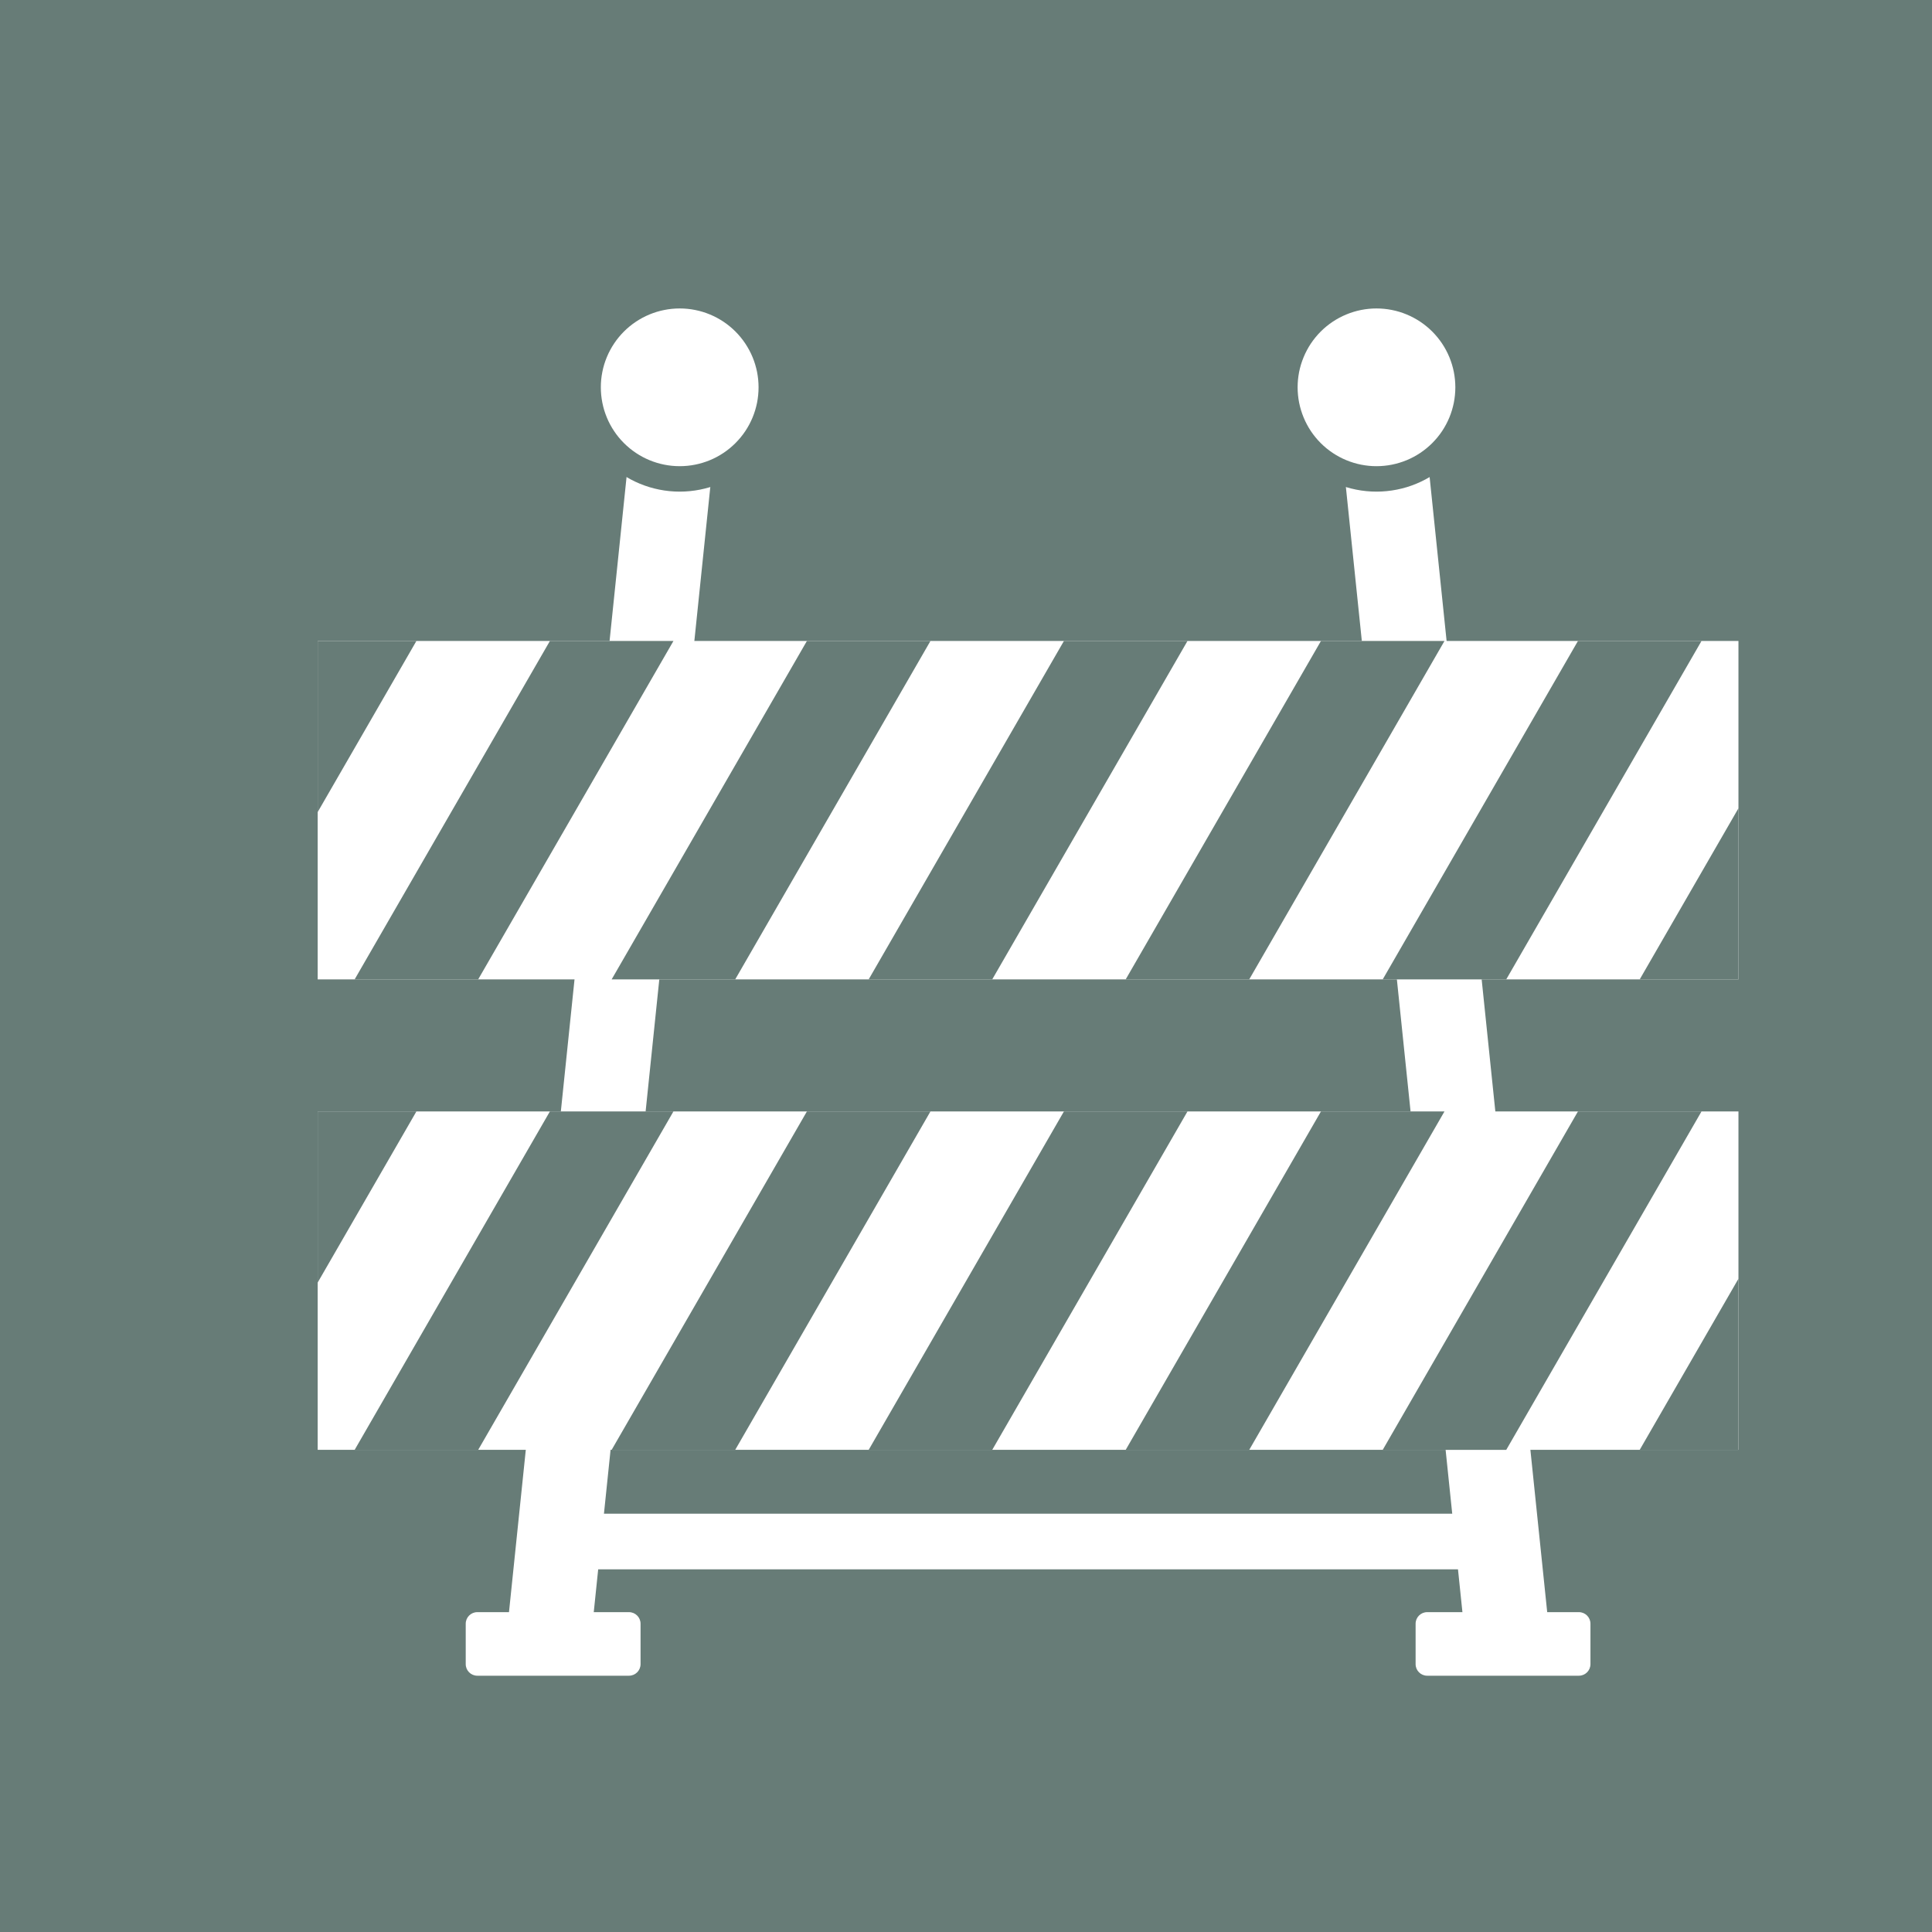 <svg xmlns="http://www.w3.org/2000/svg" xmlns:xlink="http://www.w3.org/1999/xlink" width="1080" viewBox="0 0 810 810" height="1080" preserveAspectRatio="xMidYMid meet"><defs><clipPath id="500285f21c"><path d="M 241 118.652 L 621 118.652 L 621 207 L 241 207 Z M 241 118.652 " clip-rule="nonzero"></path></clipPath><clipPath id="6795033467"><path d="M 195 675 L 667 675 L 667 702.902 L 195 702.902 Z M 195 675 " clip-rule="nonzero"></path></clipPath><clipPath id="2d5e9d7562"><path d="M 133.09 268 L 729 268 L 729 608 L 133.09 608 Z M 133.09 268 " clip-rule="nonzero"></path></clipPath></defs><rect x="-81" width="972" fill="#ffffff" y="-81" height="972" fill-opacity="1"></rect><rect x="-81" width="972" fill="#677c77" y="-81" height="972" fill-opacity="1"></rect><path fill="#ffffff" d="M 235.793 634.625 L 624.566 634.625 L 624.566 657.949 L 235.793 657.949 Z M 235.793 634.625 " fill-opacity="1" fill-rule="nonzero"></path><path fill="#ffffff" d="M 267.199 156.422 L 212.359 685.898 L 247.898 685.898 L 302.746 156.422 Z M 559.32 156.422 L 614.164 685.898 L 649.707 685.898 L 594.863 156.422 Z M 559.32 156.422 " fill-opacity="1" fill-rule="nonzero"></path><g clip-path="url(#500285f21c)"><path fill="#677c77" d="M 284.969 118.652 C 283.535 118.652 282.105 118.723 280.676 118.859 C 279.254 119 277.84 119.211 276.438 119.492 C 275.031 119.77 273.641 120.117 272.273 120.535 C 270.906 120.949 269.555 121.434 268.23 121.984 C 266.91 122.531 265.613 123.141 264.348 123.816 C 263.086 124.492 261.859 125.227 260.672 126.023 C 259.48 126.816 258.328 127.672 257.227 128.578 C 256.113 129.488 255.055 130.449 254.043 131.461 C 253.027 132.477 252.062 133.535 251.164 134.645 C 250.254 135.75 249.398 136.898 248.602 138.09 C 247.809 139.281 247.074 140.508 246.402 141.773 C 245.723 143.035 245.113 144.328 244.566 145.652 C 244.016 146.973 243.539 148.32 243.121 149.688 C 242.703 151.062 242.355 152.449 242.078 153.855 C 241.797 155.258 241.586 156.672 241.445 158.098 C 241.305 159.523 241.234 160.953 241.234 162.387 C 241.23 163.816 241.301 165.242 241.441 166.672 C 241.582 168.094 241.793 169.512 242.078 170.918 C 242.355 172.324 242.699 173.711 243.117 175.082 C 243.535 176.453 244.016 177.801 244.566 179.121 C 245.117 180.445 245.727 181.742 246.402 183.004 C 247.074 184.27 247.812 185.496 248.609 186.688 C 249.398 187.875 250.254 189.023 251.164 190.129 C 252.074 191.238 253.031 192.301 254.047 193.312 C 255.059 194.324 256.117 195.285 257.23 196.191 C 258.336 197.102 259.48 197.953 260.68 198.75 C 261.871 199.547 263.094 200.281 264.355 200.953 C 265.621 201.629 266.914 202.242 268.238 202.789 C 269.559 203.336 270.906 203.82 272.273 204.234 C 273.645 204.648 275.035 204.996 276.438 205.277 C 277.84 205.555 279.25 205.766 280.676 205.906 C 282.105 206.047 283.535 206.117 284.969 206.117 C 286.398 206.117 287.824 206.047 289.25 205.906 C 290.676 205.766 292.09 205.555 293.504 205.277 C 294.906 204.996 296.293 204.648 297.668 204.238 C 299.035 203.82 300.383 203.34 301.711 202.793 C 303.035 202.242 304.328 201.633 305.59 200.957 C 306.852 200.281 308.078 199.547 309.27 198.75 C 310.461 197.953 311.609 197.102 312.715 196.191 C 313.816 195.285 314.875 194.324 315.895 193.312 C 316.906 192.301 317.867 191.238 318.773 190.133 C 319.684 189.023 320.535 187.875 321.336 186.688 C 322.129 185.496 322.863 184.27 323.539 183.004 C 324.211 181.742 324.828 180.445 325.379 179.125 C 325.918 177.801 326.402 176.453 326.82 175.082 C 327.238 173.711 327.586 172.324 327.867 170.918 C 328.137 169.512 328.344 168.094 328.484 166.672 C 328.625 165.242 328.695 163.816 328.703 162.387 C 328.695 160.953 328.625 159.523 328.484 158.098 C 328.344 156.672 328.133 155.258 327.855 153.855 C 327.582 152.449 327.234 151.059 326.816 149.688 C 326.402 148.32 325.922 146.973 325.371 145.648 C 324.824 144.328 324.211 143.035 323.535 141.77 C 322.863 140.504 322.129 139.281 321.332 138.09 C 320.531 136.898 319.68 135.75 318.773 134.645 C 317.863 133.535 316.902 132.477 315.887 131.461 C 314.871 130.449 313.812 129.488 312.703 128.578 C 311.598 127.672 310.449 126.816 309.262 126.023 C 308.07 125.227 306.84 124.492 305.578 123.816 C 304.316 123.141 303.023 122.531 301.703 121.984 C 300.379 121.434 299.031 120.949 297.66 120.535 C 296.293 120.117 294.906 119.773 293.496 119.492 C 292.094 119.215 290.68 119.004 289.25 118.859 C 287.824 118.723 286.398 118.652 284.969 118.652 Z M 577.094 118.652 C 575.66 118.652 574.23 118.723 572.809 118.859 C 571.379 119 569.965 119.211 568.562 119.492 C 567.156 119.77 565.766 120.117 564.398 120.535 C 563.031 120.949 561.688 121.434 560.363 121.984 C 559.039 122.531 557.742 123.141 556.48 123.816 C 555.219 124.492 553.992 125.227 552.801 126.023 C 551.609 126.816 550.457 127.672 549.348 128.578 C 548.238 129.488 547.18 130.449 546.168 131.461 C 545.152 132.477 544.195 133.535 543.285 134.645 C 542.375 135.75 541.527 136.898 540.73 138.09 C 539.934 139.281 539.199 140.508 538.527 141.773 C 537.852 143.035 537.238 144.328 536.691 145.652 C 536.141 146.973 535.656 148.32 535.242 149.688 C 534.824 151.062 534.477 152.449 534.199 153.855 C 533.918 155.258 533.707 156.672 533.57 158.098 C 533.43 159.523 533.359 160.953 533.359 162.387 C 533.359 163.816 533.43 165.242 533.57 166.672 C 533.711 168.094 533.922 169.512 534.203 170.918 C 534.48 172.324 534.828 173.711 535.246 175.082 C 535.664 176.453 536.148 177.801 536.699 179.121 C 537.242 180.445 537.855 181.742 538.531 183.004 C 539.203 184.27 539.941 185.496 540.738 186.688 C 541.531 187.875 542.379 189.023 543.289 190.129 C 544.199 191.238 545.156 192.301 546.172 193.312 C 547.184 194.324 548.246 195.285 549.355 196.191 C 550.461 197.102 551.609 197.953 552.805 198.75 C 553.996 199.547 555.223 200.281 556.484 200.953 C 557.746 201.629 559.043 202.242 560.367 202.789 C 561.691 203.336 563.035 203.82 564.402 204.234 C 565.773 204.648 567.16 204.996 568.57 205.277 C 569.969 205.555 571.383 205.766 572.809 205.906 C 574.234 206.047 575.664 206.117 577.094 206.117 C 578.527 206.117 579.957 206.047 581.375 205.906 C 582.805 205.766 584.223 205.555 585.625 205.277 C 587.031 204.996 588.422 204.652 589.793 204.238 C 591.164 203.82 592.512 203.336 593.832 202.789 C 595.156 202.242 596.445 201.629 597.707 200.953 C 598.969 200.281 600.195 199.543 601.387 198.746 C 602.578 197.953 603.73 197.102 604.836 196.191 C 605.949 195.285 607.008 194.324 608.02 193.309 C 609.035 192.297 609.992 191.238 610.902 190.129 C 611.812 189.02 612.668 187.871 613.461 186.68 C 614.258 185.492 614.992 184.266 615.676 183 C 616.348 181.738 616.957 180.445 617.508 179.121 C 618.059 177.797 618.535 176.449 618.953 175.078 C 619.367 173.707 619.711 172.32 619.988 170.918 C 620.273 169.512 620.484 168.098 620.625 166.672 C 620.762 165.246 620.832 163.816 620.828 162.387 C 620.828 160.953 620.758 159.523 620.617 158.098 C 620.48 156.672 620.27 155.258 619.992 153.855 C 619.707 152.449 619.359 151.062 618.945 149.691 C 618.527 148.32 618.043 146.973 617.5 145.652 C 616.949 144.328 616.332 143.035 615.66 141.773 C 614.988 140.508 614.254 139.281 613.457 138.09 C 612.66 136.898 611.809 135.746 610.898 134.641 C 609.988 133.531 609.031 132.473 608.02 131.461 C 607.008 130.445 605.949 129.488 604.84 128.582 C 603.73 127.672 602.582 126.82 601.398 126.023 C 600.199 125.227 598.969 124.492 597.703 123.816 C 596.441 123.145 595.148 122.531 593.828 121.984 C 592.508 121.438 591.156 120.953 589.789 120.535 C 588.422 120.121 587.031 119.773 585.629 119.496 C 584.223 119.215 582.805 119.004 581.375 118.863 C 579.953 118.723 578.523 118.652 577.094 118.652 Z M 577.094 118.652 " fill-opacity="1" fill-rule="nonzero"></path></g><path fill="#ffffff" d="M 284.969 129.32 C 283.883 129.32 282.805 129.371 281.727 129.477 C 280.648 129.586 279.578 129.742 278.516 129.957 C 277.453 130.164 276.402 130.426 275.363 130.742 C 274.332 131.055 273.312 131.422 272.309 131.836 C 271.305 132.25 270.328 132.711 269.375 133.223 C 268.422 133.734 267.492 134.289 266.598 134.891 C 265.695 135.492 264.824 136.137 263.984 136.824 C 263.148 137.512 262.348 138.234 261.582 139.004 C 260.812 139.77 260.086 140.57 259.402 141.41 C 258.711 142.246 258.07 143.113 257.473 144.016 C 256.871 144.914 256.312 145.84 255.801 146.797 C 255.289 147.75 254.824 148.727 254.418 149.73 C 254 150.73 253.633 151.75 253.316 152.785 C 253.004 153.82 252.742 154.871 252.535 155.934 C 252.32 156.996 252.16 158.066 252.055 159.141 C 251.949 160.219 251.898 161.301 251.902 162.387 C 251.902 163.469 251.953 164.547 252.059 165.629 C 252.168 166.703 252.328 167.773 252.539 168.836 C 252.75 169.898 253.008 170.949 253.32 171.984 C 253.645 173.023 254.008 174.043 254.422 175.043 C 254.828 176.043 255.293 177.02 255.805 177.977 C 256.312 178.93 256.871 179.859 257.477 180.758 C 258.074 181.656 258.715 182.527 259.406 183.363 C 260.094 184.199 260.82 185 261.59 185.766 C 262.359 186.531 263.156 187.258 263.992 187.945 C 264.832 188.633 265.703 189.277 266.605 189.879 C 267.504 190.48 268.43 191.035 269.383 191.547 C 270.34 192.059 271.316 192.52 272.316 192.934 C 273.316 193.344 274.336 193.711 275.367 194.023 C 276.402 194.34 277.453 194.602 278.523 194.812 C 279.582 195.023 280.648 195.184 281.727 195.289 C 282.805 195.395 283.883 195.445 284.969 195.449 C 286.055 195.445 287.133 195.395 288.207 195.289 C 289.285 195.184 290.359 195.023 291.422 194.812 C 292.48 194.602 293.531 194.34 294.57 194.023 C 295.605 193.711 296.625 193.344 297.625 192.934 C 298.625 192.52 299.602 192.059 300.555 191.547 C 301.508 191.035 302.438 190.48 303.34 189.879 C 304.242 189.277 305.105 188.633 305.941 187.945 C 306.777 187.258 307.578 186.531 308.348 185.766 C 309.113 185 309.836 184.199 310.523 183.363 C 311.215 182.527 311.859 181.66 312.461 180.762 C 313.062 179.859 313.613 178.93 314.129 177.977 C 314.637 177.02 315.102 176.039 315.52 175.039 C 315.93 174.039 316.293 173.02 316.609 171.984 C 316.922 170.949 317.184 169.898 317.402 168.836 C 317.605 167.773 317.766 166.703 317.871 165.625 C 317.977 164.547 318.031 163.469 318.031 162.387 C 318.031 161.301 317.977 160.219 317.871 159.141 C 317.766 158.066 317.605 157 317.402 155.938 C 317.184 154.871 316.918 153.82 316.605 152.785 C 316.293 151.75 315.93 150.734 315.516 149.734 C 315.098 148.73 314.637 147.754 314.125 146.801 C 313.609 145.844 313.055 144.914 312.457 144.016 C 311.855 143.113 311.211 142.246 310.523 141.41 C 309.836 140.57 309.113 139.77 308.348 139.004 C 307.578 138.238 306.777 137.512 305.941 136.824 C 305.109 136.137 304.246 135.492 303.344 134.891 C 302.441 134.293 301.508 133.734 300.555 133.223 C 299.602 132.715 298.625 132.25 297.625 131.84 C 296.625 131.422 295.605 131.055 294.57 130.742 C 293.531 130.426 292.48 130.164 291.422 129.957 C 290.359 129.742 289.285 129.586 288.207 129.477 C 287.133 129.371 286.055 129.32 284.969 129.32 Z M 577.094 129.32 C 576.012 129.32 574.934 129.371 573.855 129.48 C 572.781 129.586 571.707 129.746 570.645 129.957 C 569.582 130.168 568.535 130.43 567.504 130.746 C 566.469 131.059 565.449 131.426 564.449 131.84 C 563.445 132.258 562.465 132.719 561.512 133.227 C 560.555 133.738 559.629 134.293 558.727 134.895 C 557.824 135.496 556.961 136.141 556.121 136.828 C 555.285 137.516 554.484 138.242 553.715 139.008 C 552.949 139.77 552.223 140.574 551.539 141.41 C 550.848 142.25 550.207 143.117 549.602 144.016 C 549 144.918 548.445 145.844 547.941 146.801 C 547.426 147.758 546.965 148.734 546.555 149.734 C 546.145 150.734 545.777 151.75 545.457 152.785 C 545.145 153.82 544.879 154.871 544.664 155.934 C 544.457 156.996 544.301 158.062 544.191 159.141 C 544.09 160.223 544.035 161.301 544.031 162.387 C 544.035 163.469 544.09 164.547 544.195 165.625 C 544.301 166.707 544.457 167.773 544.668 168.836 C 544.879 169.898 545.145 170.949 545.461 171.984 C 545.777 173.02 546.145 174.039 546.555 175.039 C 546.965 176.039 547.426 177.016 547.941 177.973 C 548.445 178.926 549 179.855 549.602 180.754 C 550.207 181.652 550.848 182.523 551.539 183.359 C 552.223 184.199 552.949 184.996 553.715 185.766 C 554.484 186.531 555.285 187.258 556.121 187.945 C 556.961 188.633 557.824 189.273 558.727 189.875 C 559.629 190.477 560.555 191.031 561.512 191.543 C 562.465 192.055 563.445 192.516 564.449 192.934 C 565.449 193.348 566.469 193.711 567.504 194.023 C 568.535 194.34 569.582 194.602 570.645 194.812 C 571.707 195.023 572.781 195.184 573.855 195.289 C 574.934 195.398 576.012 195.449 577.094 195.449 C 578.18 195.445 579.258 195.395 580.328 195.289 C 581.41 195.184 582.484 195.023 583.547 194.812 C 584.609 194.602 585.66 194.34 586.695 194.023 C 587.73 193.711 588.75 193.344 589.754 192.934 C 590.746 192.52 591.723 192.059 592.68 191.547 C 593.637 191.035 594.562 190.48 595.465 189.879 C 596.367 189.277 597.234 188.633 598.066 187.945 C 598.906 187.258 599.707 186.531 600.477 185.766 C 601.238 185 601.965 184.199 602.656 183.363 C 603.34 182.527 603.988 181.66 604.59 180.762 C 605.191 179.859 605.746 178.93 606.254 177.977 C 606.77 177.02 607.23 176.039 607.648 175.039 C 608.062 174.039 608.422 173.02 608.734 171.984 C 609.047 170.949 609.312 169.898 609.527 168.836 C 609.734 167.773 609.891 166.703 609.996 165.625 C 610.102 164.547 610.156 163.469 610.16 162.387 C 610.156 161.301 610.102 160.219 609.996 159.141 C 609.891 158.066 609.734 157 609.527 155.938 C 609.312 154.871 609.047 153.82 608.734 152.785 C 608.422 151.75 608.062 150.734 607.648 149.734 C 607.23 148.73 606.77 147.754 606.258 146.801 C 605.746 145.844 605.191 144.914 604.594 144.016 C 603.988 143.113 603.34 142.246 602.656 141.41 C 601.965 140.57 601.238 139.77 600.477 139.004 C 599.707 138.238 598.906 137.512 598.066 136.824 C 597.234 136.137 596.367 135.492 595.465 134.891 C 594.562 134.293 593.633 133.734 592.676 133.223 C 591.723 132.715 590.746 132.25 589.754 131.84 C 588.75 131.422 587.73 131.055 586.695 130.742 C 585.66 130.426 584.609 130.164 583.547 129.957 C 582.484 129.742 581.41 129.586 580.328 129.477 C 579.258 129.371 578.18 129.32 577.094 129.32 Z M 577.094 129.32 " fill-opacity="1" fill-rule="nonzero"></path><g clip-path="url(#6795033467)"><path fill="#ffffff" d="M 200.109 675.902 C 197.43 675.902 195.258 678.074 195.258 680.75 L 195.258 697.703 C 195.258 700.379 197.43 702.551 200.109 702.551 L 263.703 702.551 C 266.383 702.551 268.555 700.379 268.555 697.703 L 268.555 680.75 C 268.555 678.074 266.383 675.902 263.703 675.902 Z M 598.348 675.902 C 595.672 675.902 593.5 678.074 593.5 680.75 L 593.5 697.703 C 593.5 700.379 595.672 702.551 598.348 702.551 L 661.957 702.551 C 664.637 702.551 666.805 700.379 666.805 697.703 L 666.805 680.75 C 666.805 678.074 664.637 675.902 661.957 675.902 Z M 598.348 675.902 " fill-opacity="1" fill-rule="nonzero"></path></g><g clip-path="url(#2d5e9d7562)"><path fill="#ffffff" d="M 133.191 268.734 L 133.191 410.609 L 728.855 410.609 L 728.855 268.734 Z M 133.191 465.98 L 133.191 607.855 L 728.855 607.855 L 728.855 465.98 Z M 133.191 465.98 " fill-opacity="1" fill-rule="nonzero"></path><path fill="#677c77" d="M 133.191 268.734 L 133.191 340.465 L 174.582 268.734 Z M 230.551 268.734 L 148.691 410.609 L 200.48 410.609 L 282.344 268.734 Z M 338.297 268.734 L 256.438 410.609 L 308.242 410.609 L 390.098 268.734 Z M 446.055 268.734 L 364.199 410.609 L 416 410.609 L 497.859 268.734 Z M 553.816 268.734 L 471.953 410.609 L 523.746 410.609 L 605.605 268.734 Z M 661.562 268.734 L 579.715 410.609 L 631.504 410.609 L 713.363 268.734 Z M 728.852 338.879 L 687.461 410.609 L 728.852 410.609 Z M 133.188 465.984 L 133.188 537.715 L 174.578 465.984 Z M 230.543 465.984 L 148.688 607.863 L 200.477 607.863 L 282.34 465.984 Z M 338.293 465.984 L 256.434 607.863 L 308.238 607.863 L 390.094 465.984 Z M 446.051 465.984 L 364.195 607.863 L 415.996 607.863 L 497.855 465.984 Z M 553.812 465.984 L 471.949 607.863 L 523.742 607.863 L 605.602 465.984 Z M 661.559 465.984 L 579.711 607.863 L 631.5 607.863 L 713.359 465.984 Z M 728.848 536.125 L 687.457 607.855 L 728.848 607.855 Z M 728.848 536.125 " fill-opacity="1" fill-rule="nonzero"></path></g></svg>